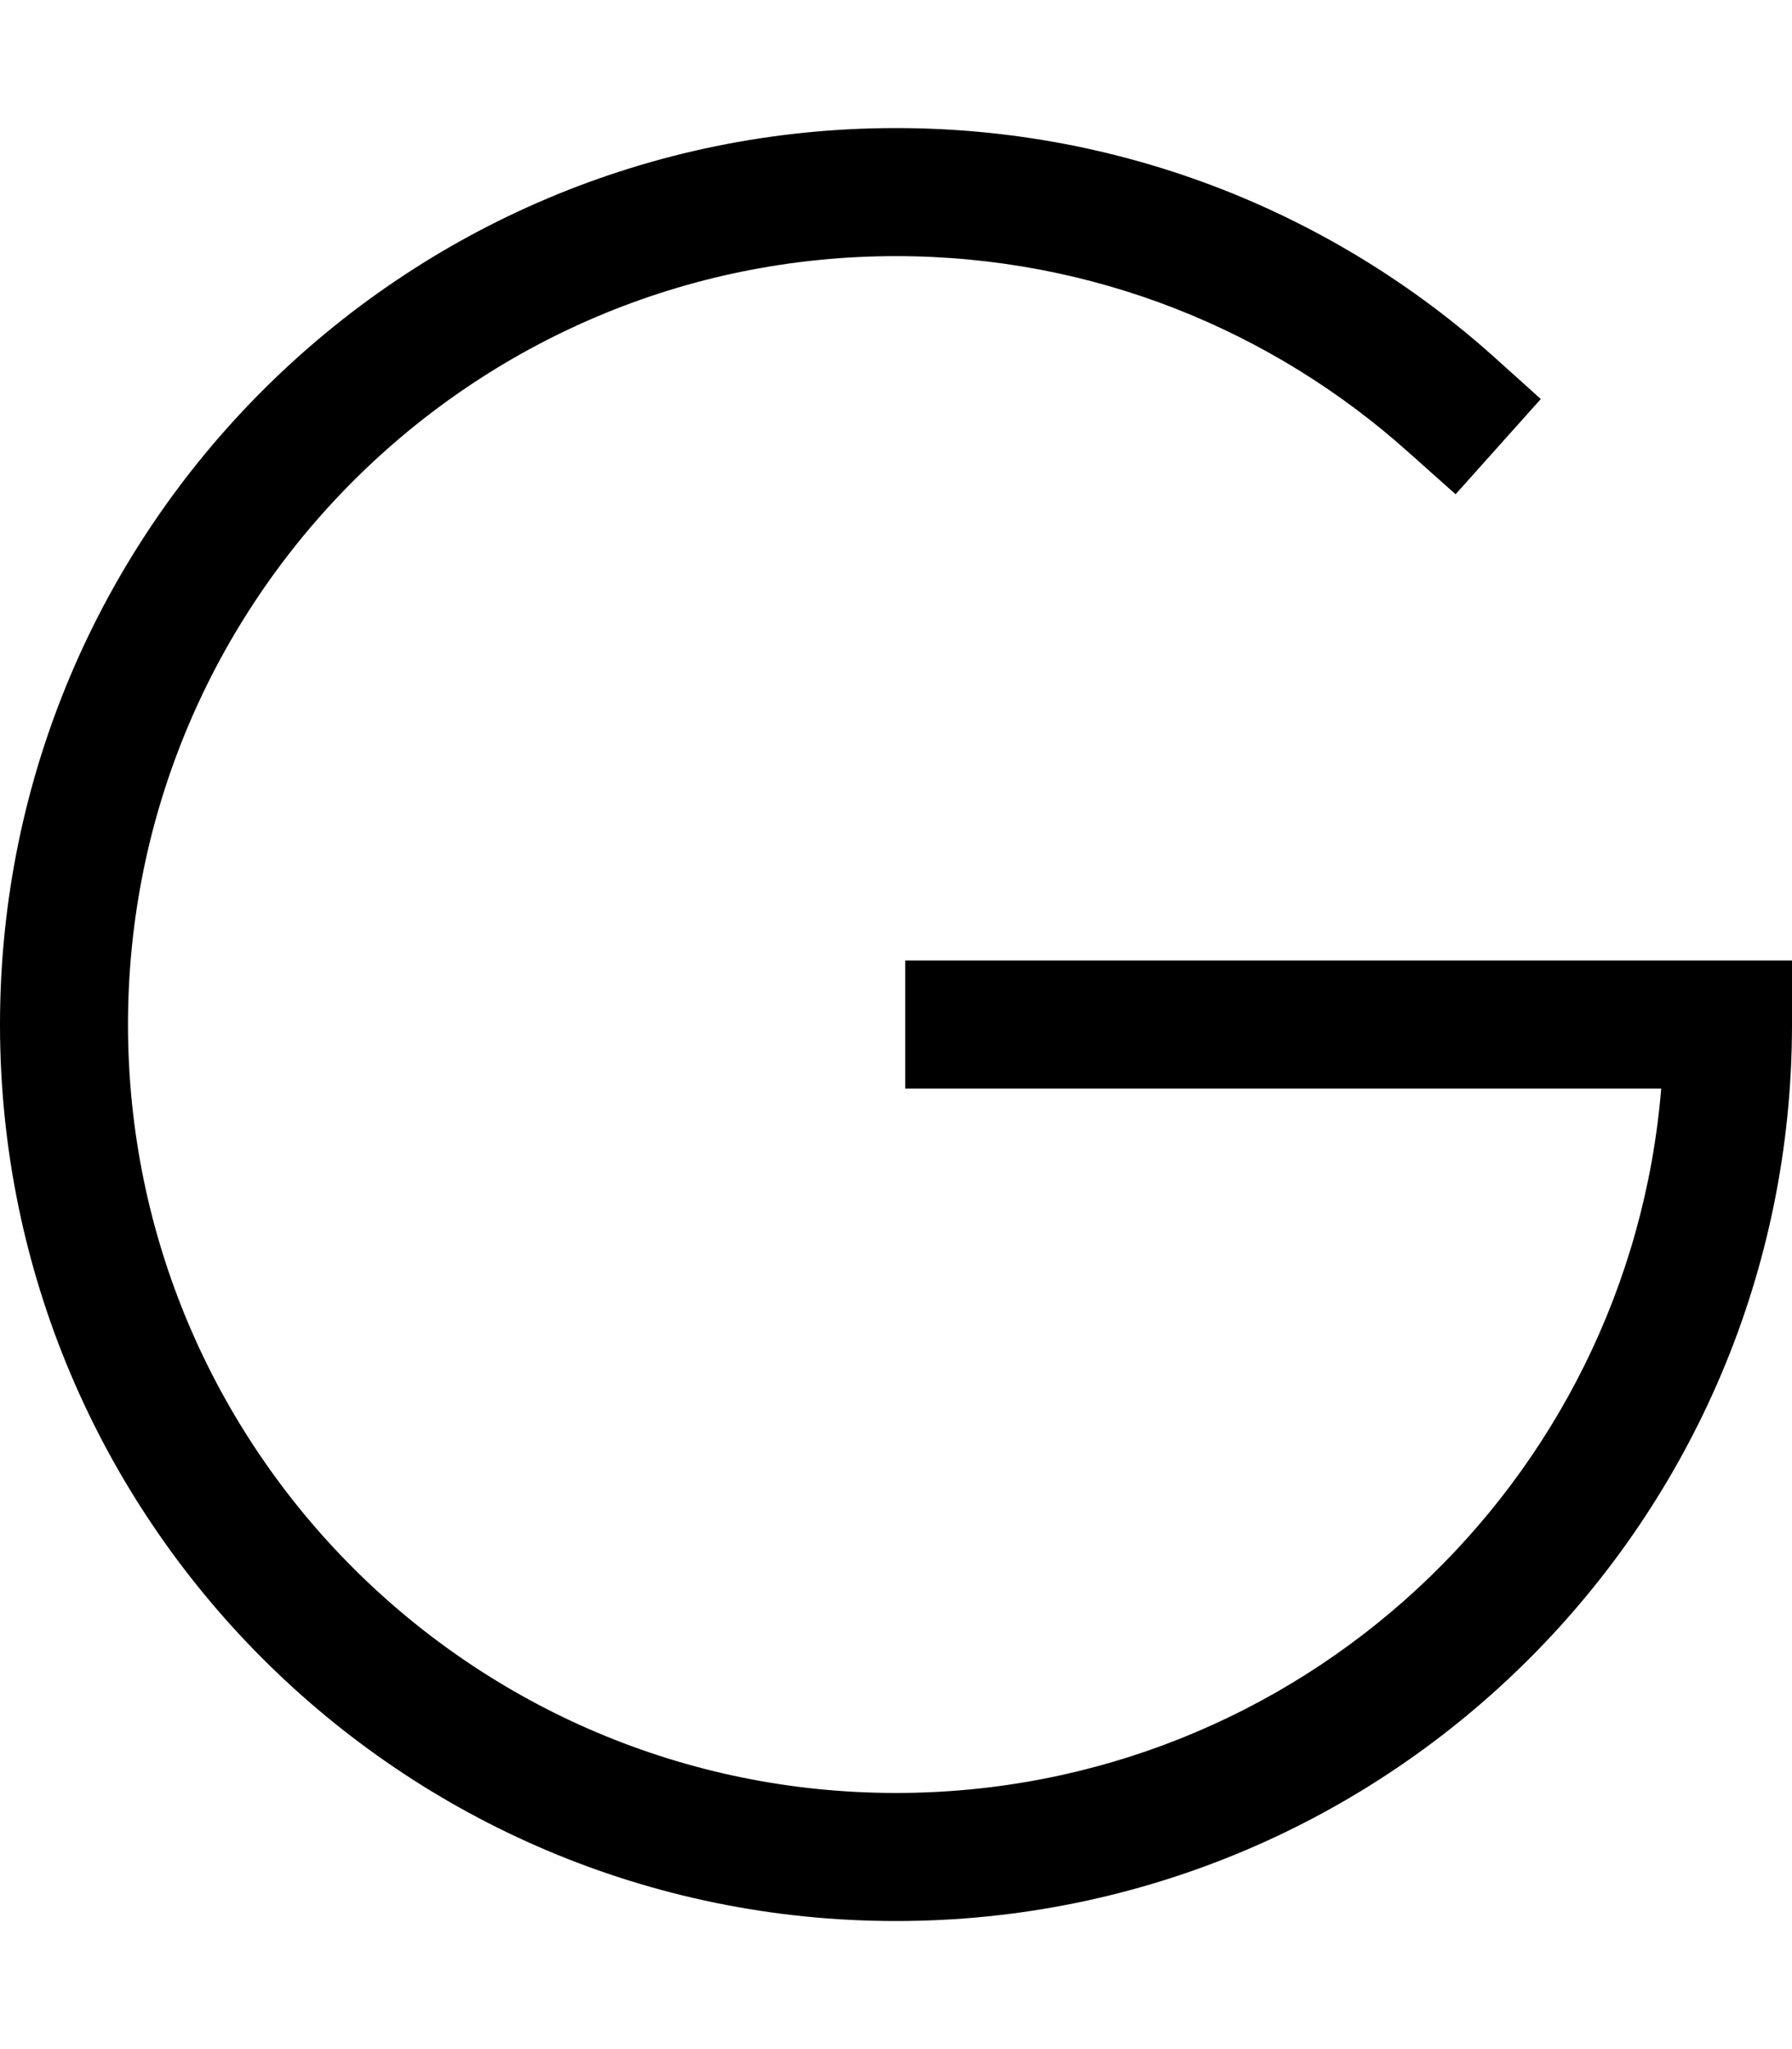 <svg xmlns="http://www.w3.org/2000/svg" viewBox="0 0 448 512"><!--! Font Awesome Pro 6.7.2 by @fontawesome - https://fontawesome.com License - https://fontawesome.com/license (Commercial License) Copyright 2024 Fonticons, Inc. --><defs><style>.fa-secondary{opacity:.4}</style></defs><path class="fa-secondary" d=""/><path class="fa-primary" d="M224 64C118 64 32 150 32 256s86 192 192 192c100.6 0 183.2-77.4 191.3-176l-173 0-16 0 0-32 16 0L432 240l16 0 0 16c0 123.7-100.3 224-224 224S0 379.7 0 256S100.3 32 224 32c57.4 0 109.7 21.6 149.3 57l11.9 10.7-21.3 23.8L352 112.9C318 82.5 273.2 64 224 64z"/></svg>